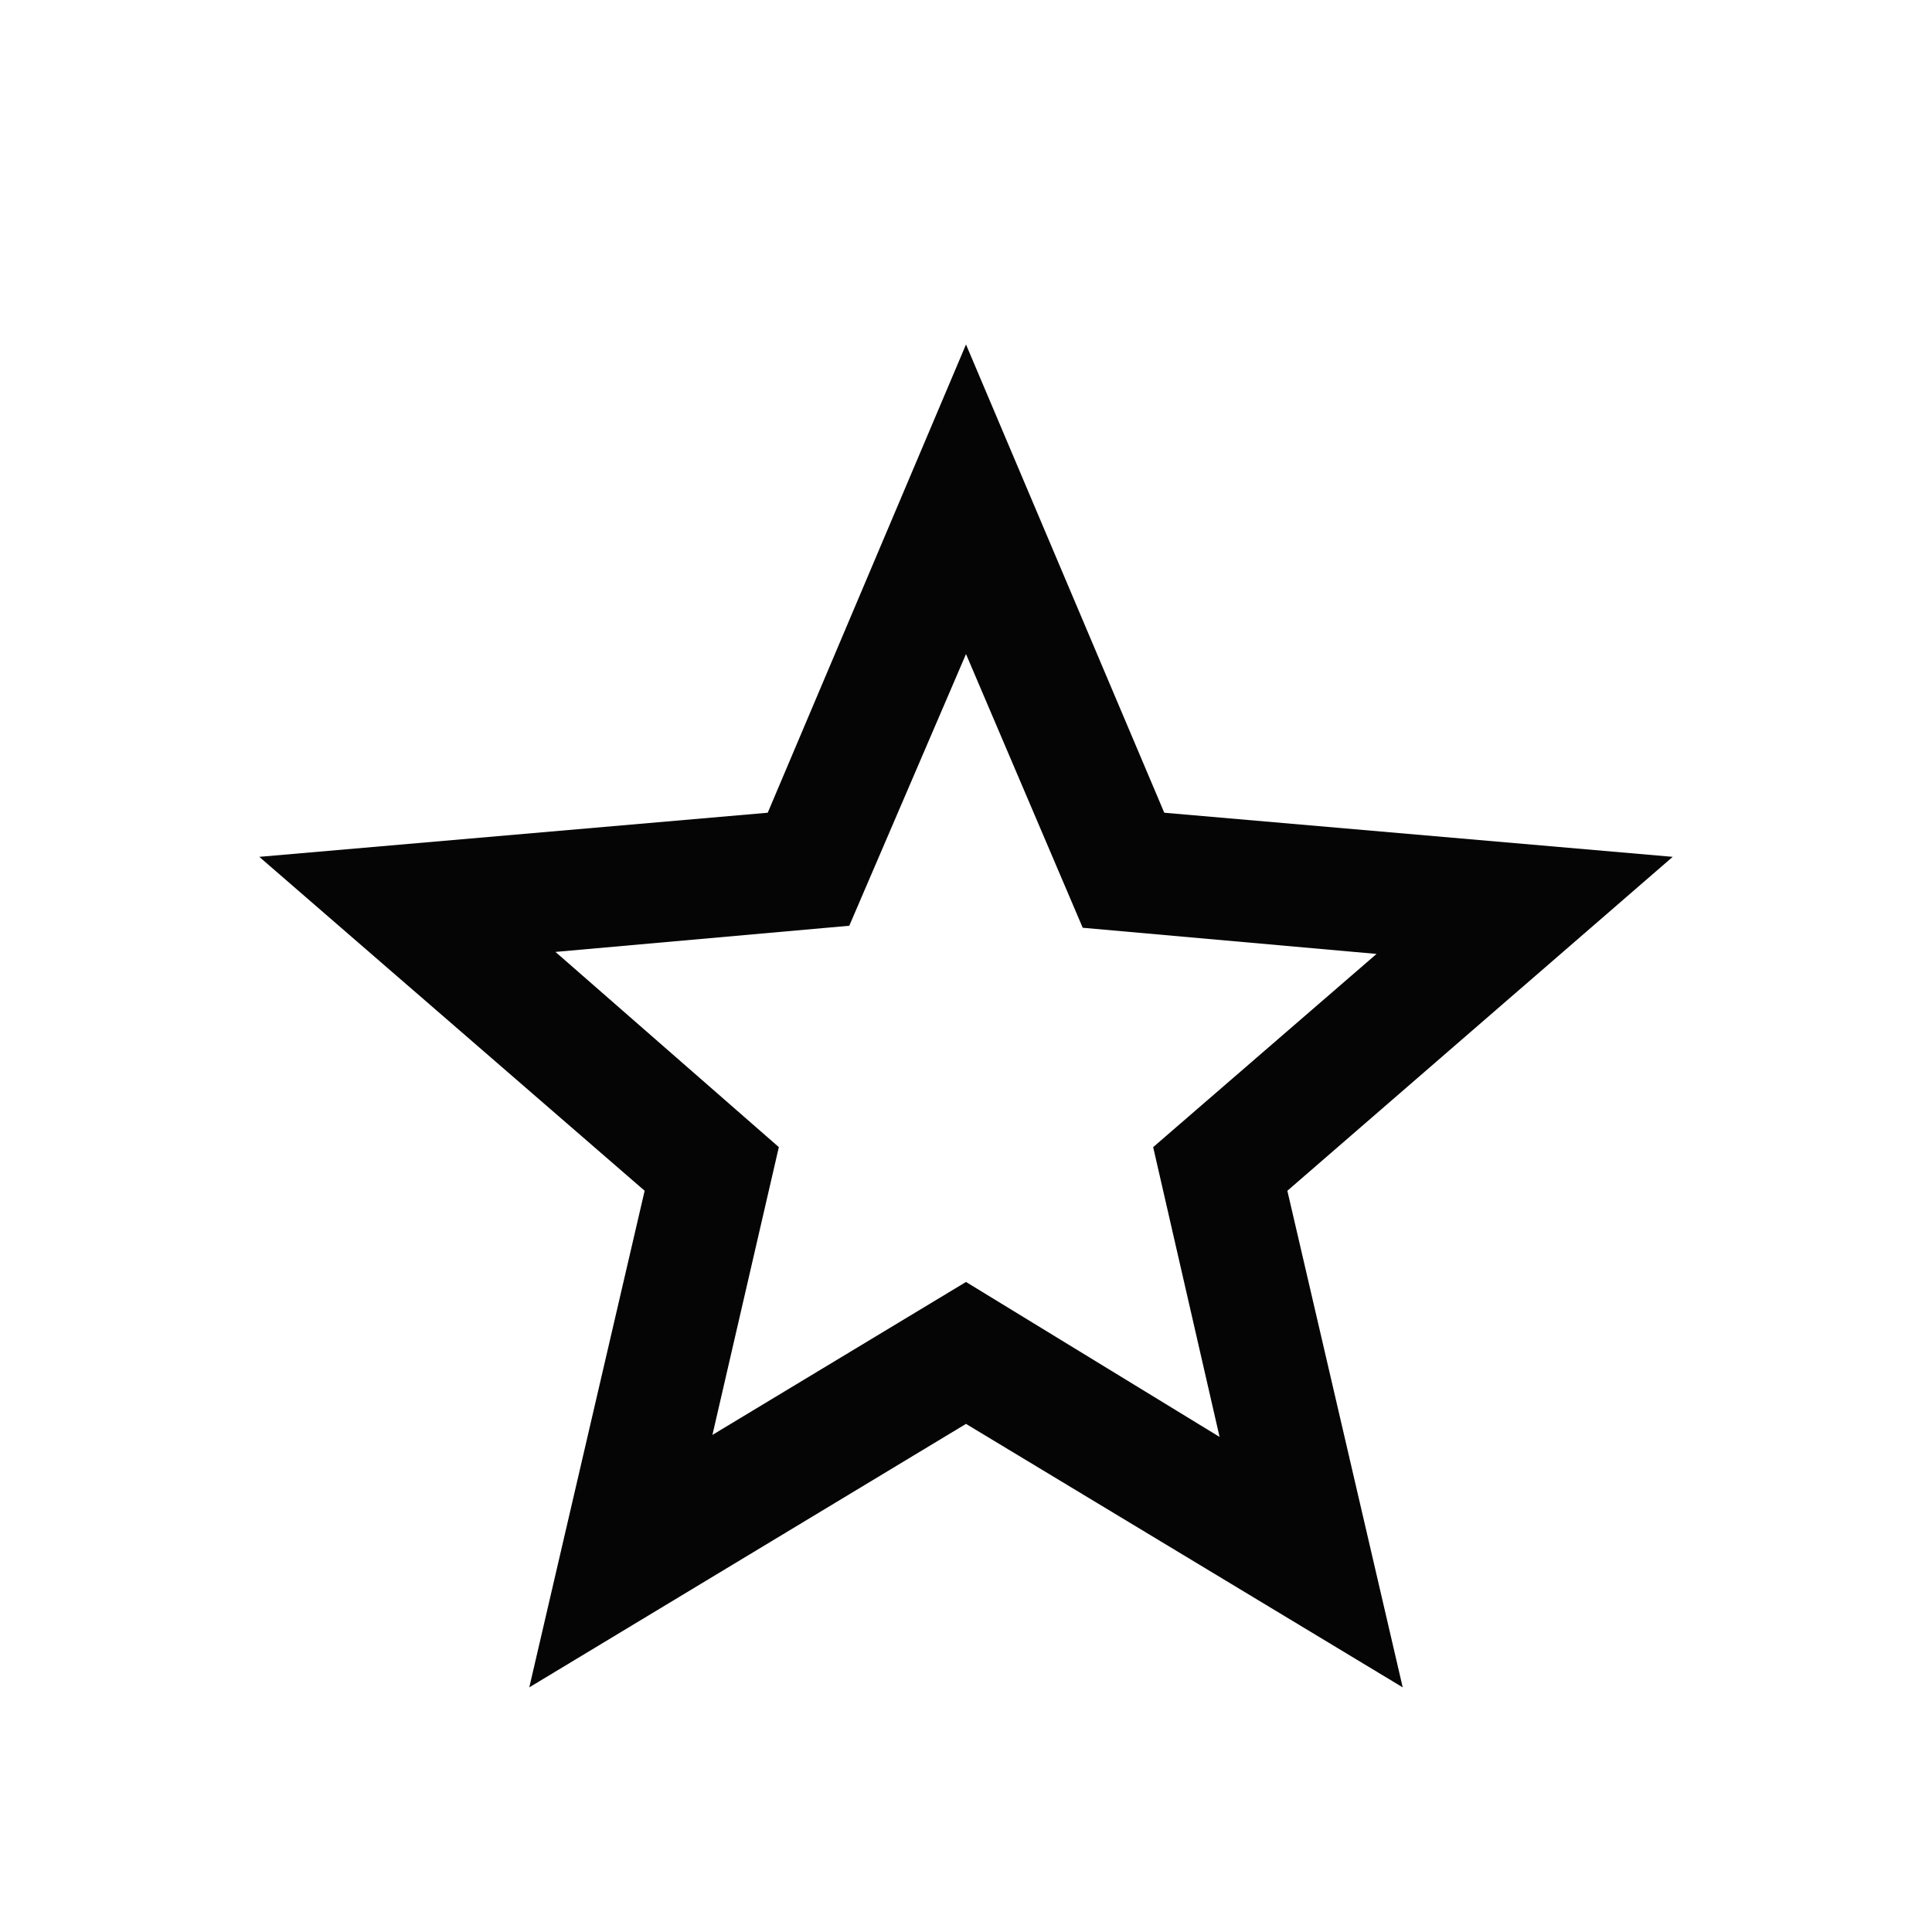 <svg width="24" height="24" viewBox="0 0 24 24" fill="none" xmlns="http://www.w3.org/2000/svg">
<g id="grade">
<mask id="mask0_64_415" style="mask-type:alpha" maskUnits="userSpaceOnUse" x="0" y="0" width="24" height="24">
<rect id="Bounding box" width="24" height="24" fill="#D9D9D9"/>
</mask>
<g mask="url(#mask0_64_415)">
<path id="grade_2" d="M8.85 17.825L12 15.925L15.15 17.85L14.325 14.25L17.1 11.85L13.45 11.525L12 8.125L10.55 11.5L6.9 11.825L9.675 14.25L8.85 17.825ZM6.575 20.961L8.008 14.792L3.221 10.644L9.537 10.096L12 4.279L14.463 10.096L20.779 10.644L15.992 14.792L17.425 20.961L12 17.688L6.575 20.961Z" fill="#050505"/>
</g>
</g>
</svg>
